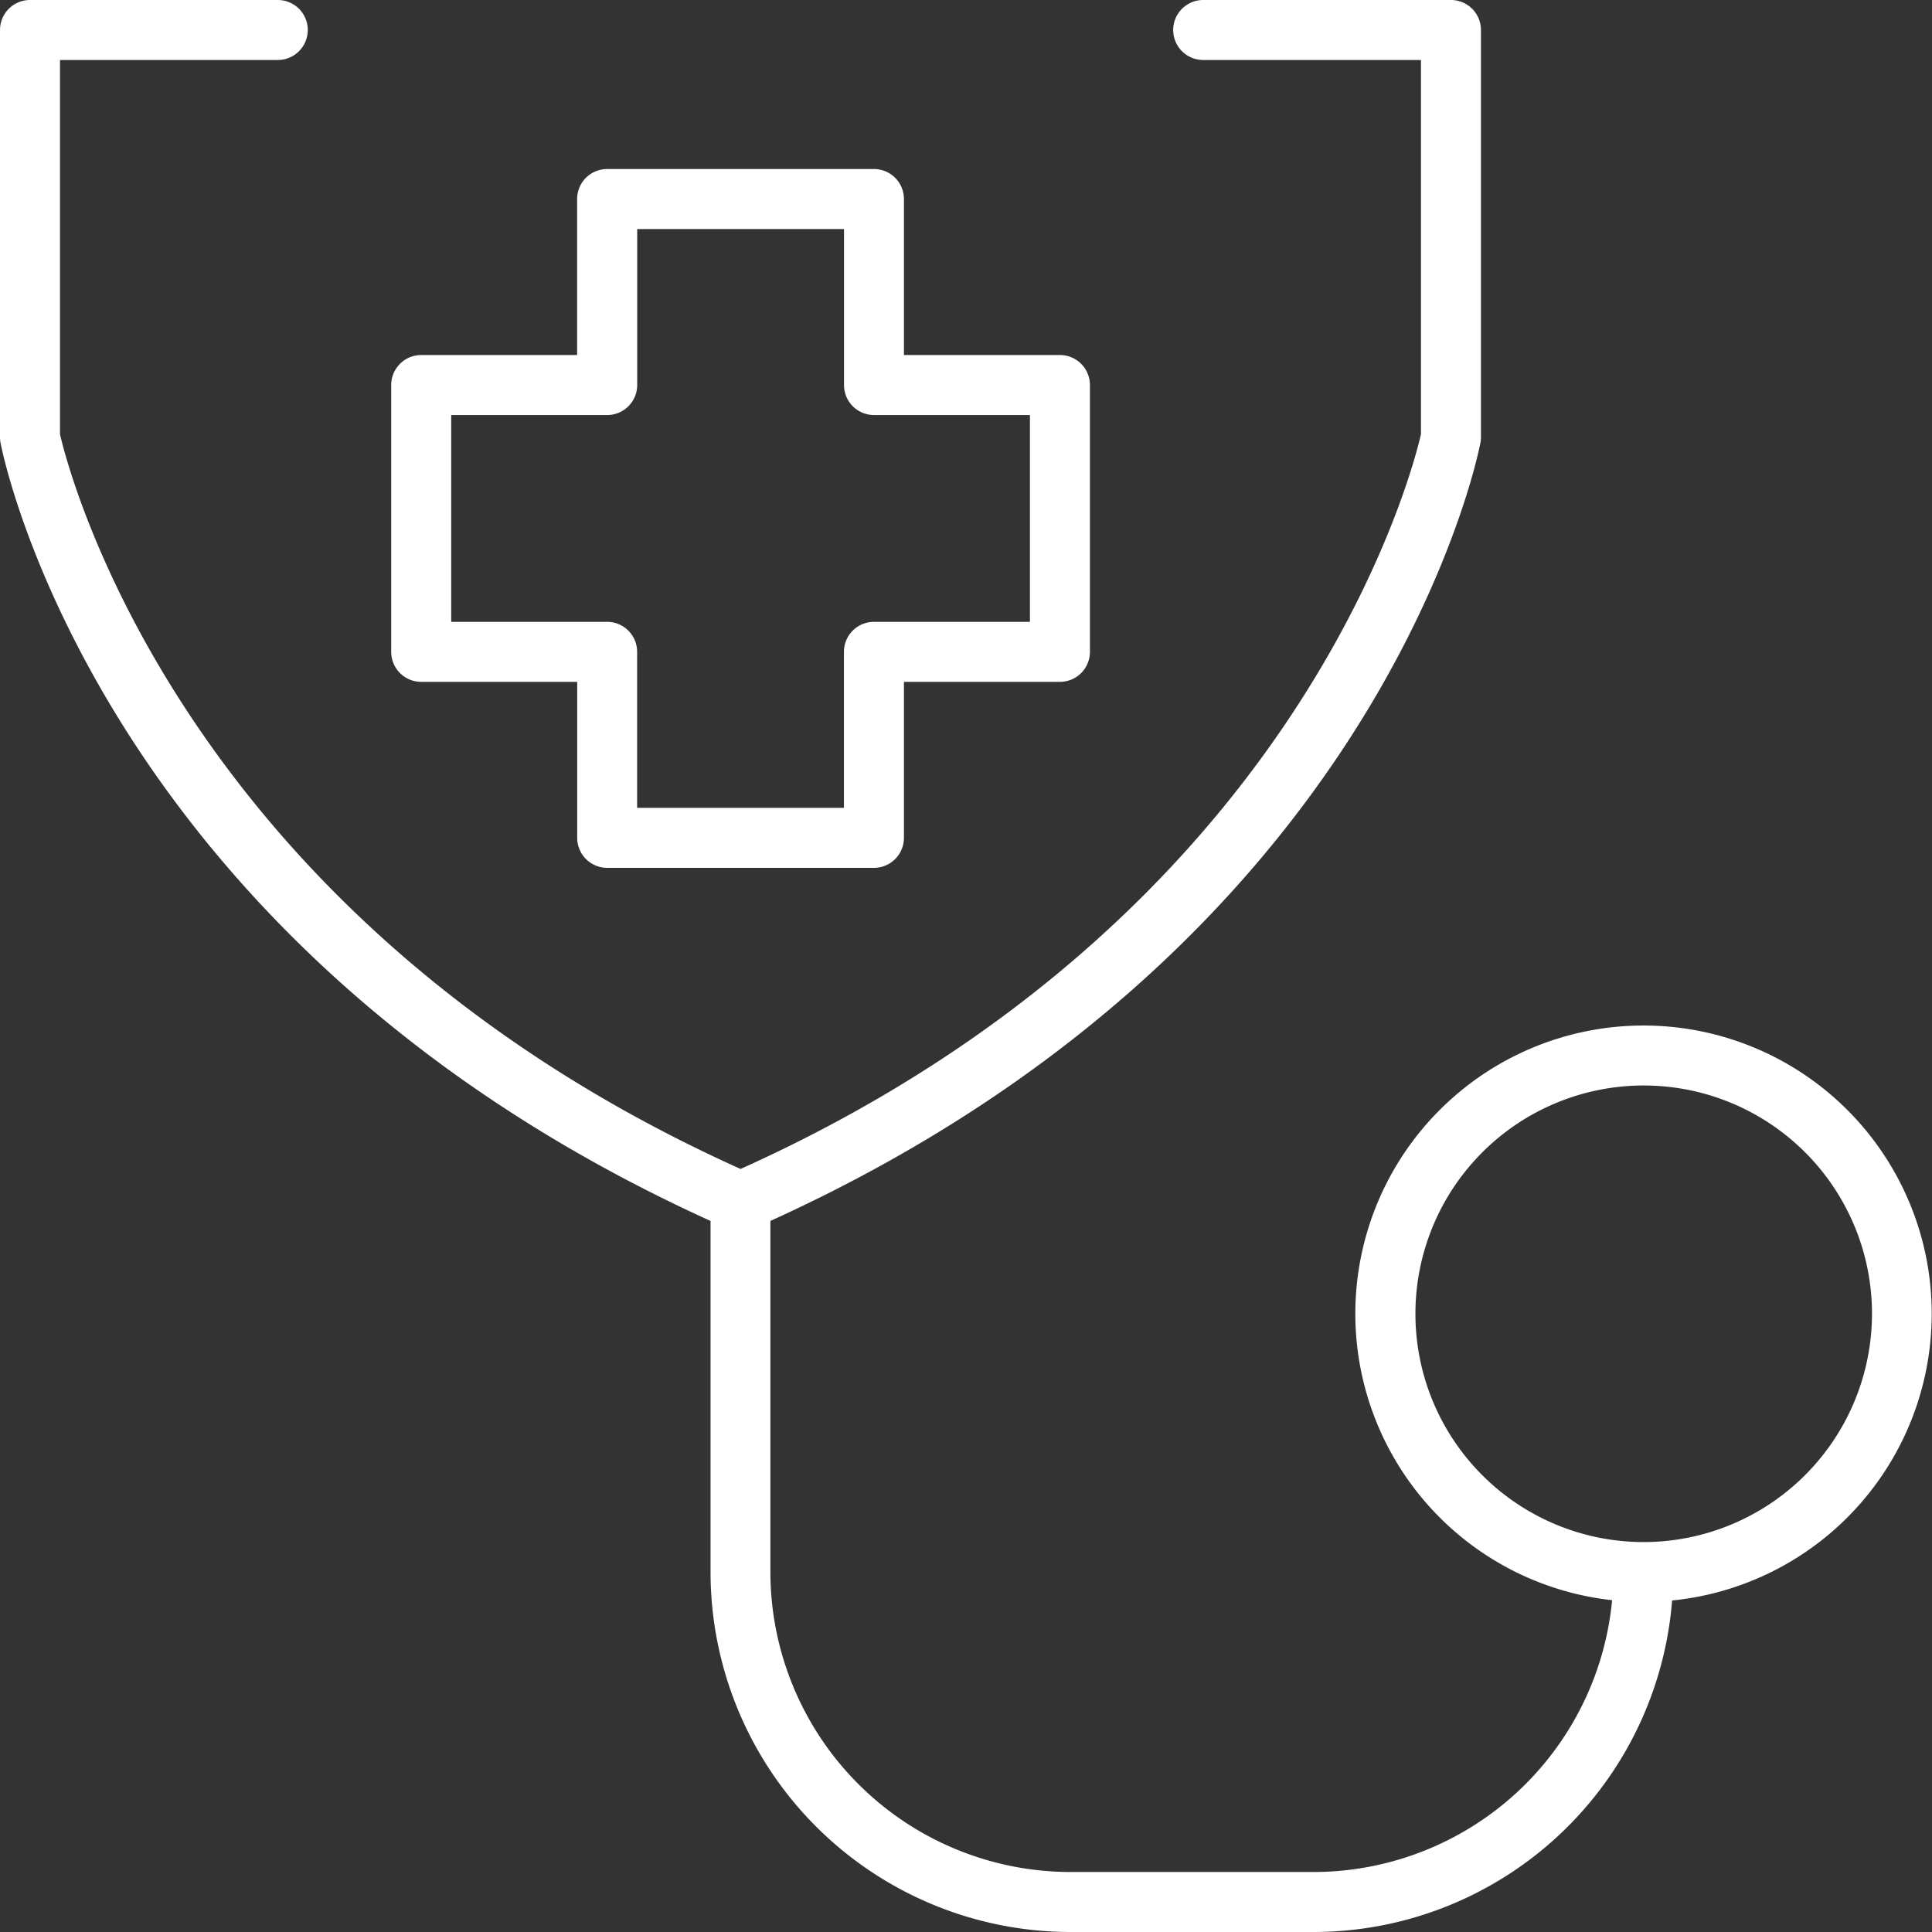 <svg xmlns="http://www.w3.org/2000/svg" width="80.5" height="80.5" viewBox="0 0 80.5 80.5"><rect x="0" y="0" width="80.5" height="80.5" fill="#333333" stroke="none"/><g id="Group_791" data-name="Group 791" transform="translate(-1680.75 -1439)"><g id="Group_790" data-name="Group 790" transform="translate(1671 1429.25)"><path id="Path_528" data-name="Path 528" d="M78.238,52.73A11.758,11.758,0,0,0,77.191,76.2,12.755,12.755,0,0,1,64.492,88H54.347A12.762,12.762,0,0,1,41.6,75.254V60.461c25.23-11.387,29.418-31.438,29.586-32.293a1.026,1.026,0,0,0,.02-.191V11a1,1,0,0,0-1-1H59.883a1,1,0,0,0,0,2h9.324V27.871c-.324,1.441-5.016,20.3-28.6,30.859C17.016,48.164,12.325,29.312,12,27.871V12h9.324a1,1,0,0,0,0-2H11a1,1,0,0,0-1,1V27.977a1.061,1.061,0,0,0,.02.191c.168.855,4.356,20.906,29.586,32.293V75.254A14.757,14.757,0,0,0,54.347,90H64.492A14.748,14.748,0,0,0,79.187,76.207a11.758,11.758,0,0,0-.95-23.477Zm0,21.523A9.762,9.762,0,1,1,88,64.491a9.773,9.773,0,0,1-9.762,9.762Z" fill="#fff" stroke="#fff" stroke-width="0.5"></path><path id="Path_529" data-name="Path 529" d="M46.16,17.043H35.047a1,1,0,0,0-1,1v6.75H27.3a1,1,0,0,0-1,1V36.91a1,1,0,0,0,1,1h6.75v6.75a1,1,0,0,0,1,1H46.164a1,1,0,0,0,1-1V37.91h6.75a1,1,0,0,0,1-1V25.793a1,1,0,0,0-1-1h-6.75v-6.75a1,1,0,0,0-1-1Zm6.754,9.75V35.91h-6.75a1,1,0,0,0-1,1v6.75H36.047V36.91a1,1,0,0,0-1-1H28.3V26.793h6.75a1,1,0,0,0,1-1v-6.75h9.117v6.75a1,1,0,0,0,1,1Z" fill="#fff" stroke="#fff" stroke-width="0.5"></path></g></g></svg>